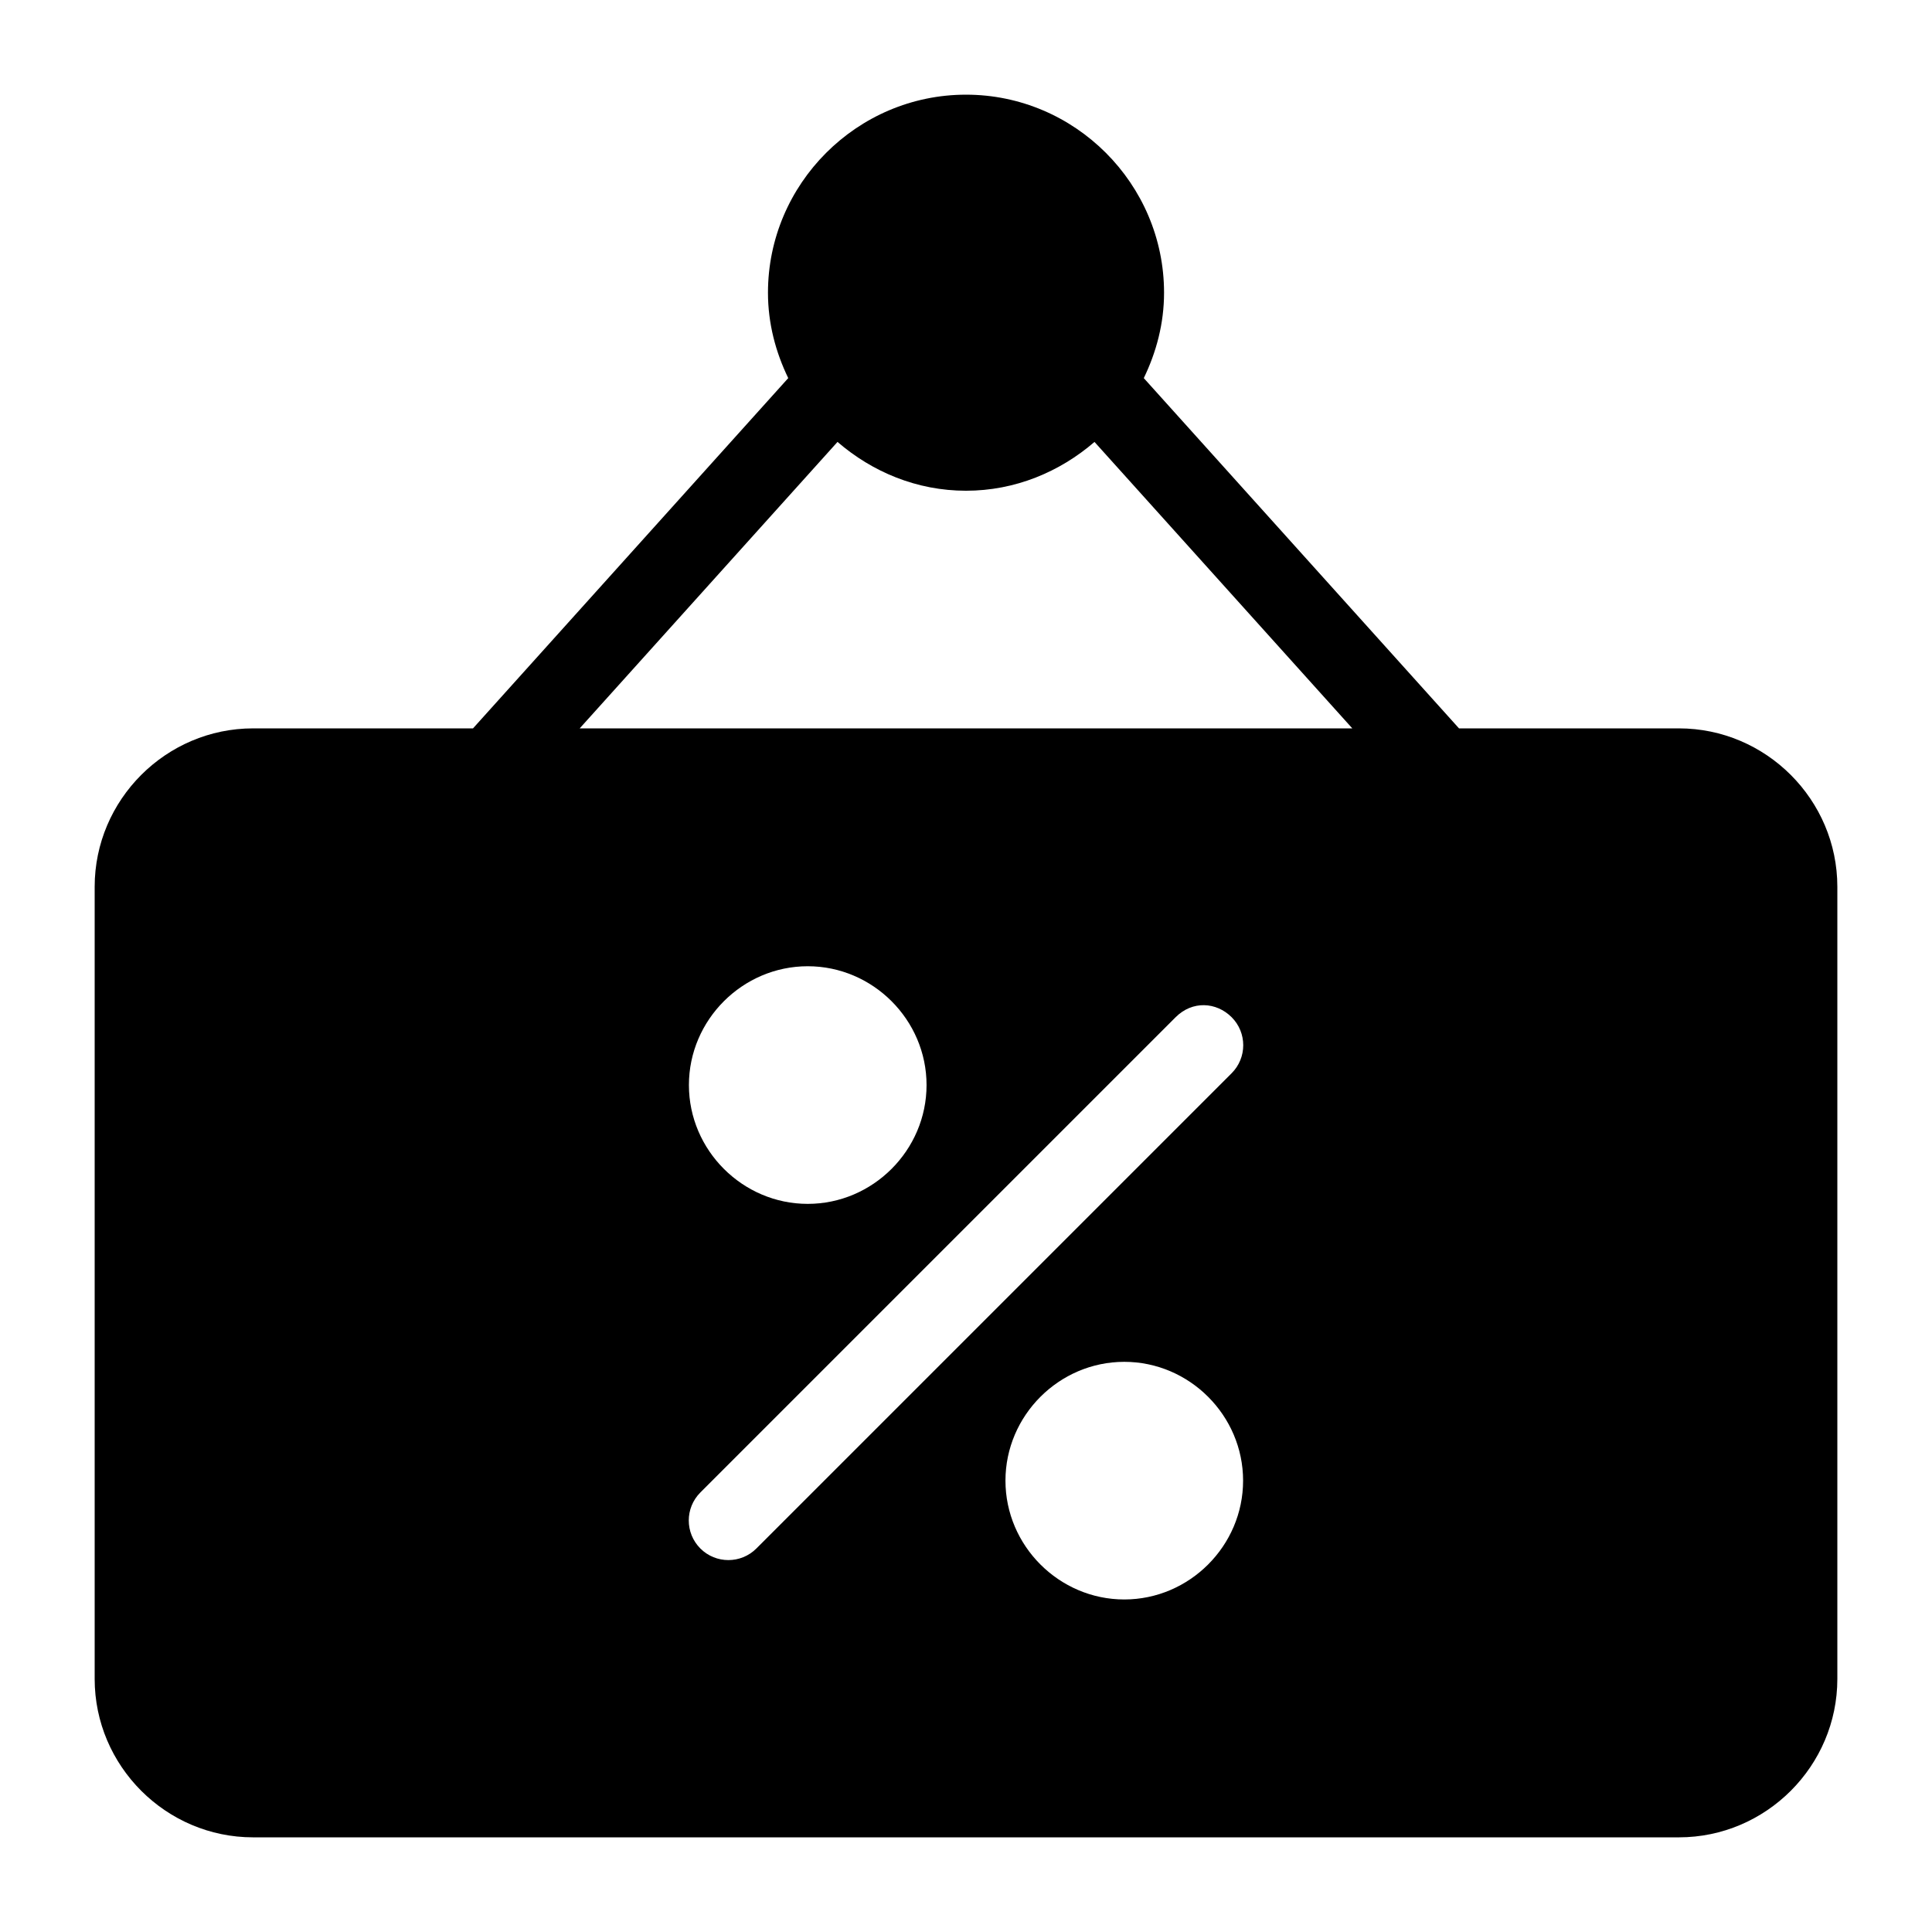 <?xml version="1.0" encoding="UTF-8"?>
<!-- Uploaded to: ICON Repo, www.iconrepo.com, Generator: ICON Repo Mixer Tools -->
<svg fill="#000000" width="800px" height="800px" version="1.1" viewBox="144 144 512 512" xmlns="http://www.w3.org/2000/svg">
 <path d="m400 169.09c-28.859 0-52.48 23.621-52.48 52.48 0 8.129 2.035 15.746 5.371 22.633l-83.539 92.824h-58.281c-23.078 0-41.984 18.906-41.984 41.984v209.92c0 23.078 18.906 41.984 41.984 41.984h377.86c23.078 0 41.984-18.906 41.984-41.984v-209.92c0-23.078-18.906-41.984-41.984-41.984h-58.281l-83.535-92.824c3.336-6.887 5.371-14.504 5.371-22.633 0-28.859-23.621-52.48-52.48-52.48zm-34.051 92.023c9.203 7.941 21.016 12.938 34.051 12.938 13.031 0 24.848-4.996 34.051-12.934l68.324 75.91h-204.75zm-7.891 138.95c17.266 0 31.488 14.223 31.488 31.488s-14.223 31.488-31.488 31.488-31.488-14.223-31.488-31.488 14.223-31.488 31.488-31.488zm112.34 13.508c4.098 4.098 4.098 10.742 0 14.844l-125.95 125.95c-4.098 4.098-10.742 4.098-14.844 0-4.098-4.098-4.098-10.742 0-14.844l125.95-125.95c4.434-4.434 10.773-4.066 14.844 0zm-28.453 91.328c17.266 0 31.488 14.223 31.488 31.488 0 17.266-14.223 31.488-31.488 31.488-17.266 0-31.488-14.223-31.488-31.488 0-17.266 14.223-31.488 31.488-31.488z"/>
</svg>